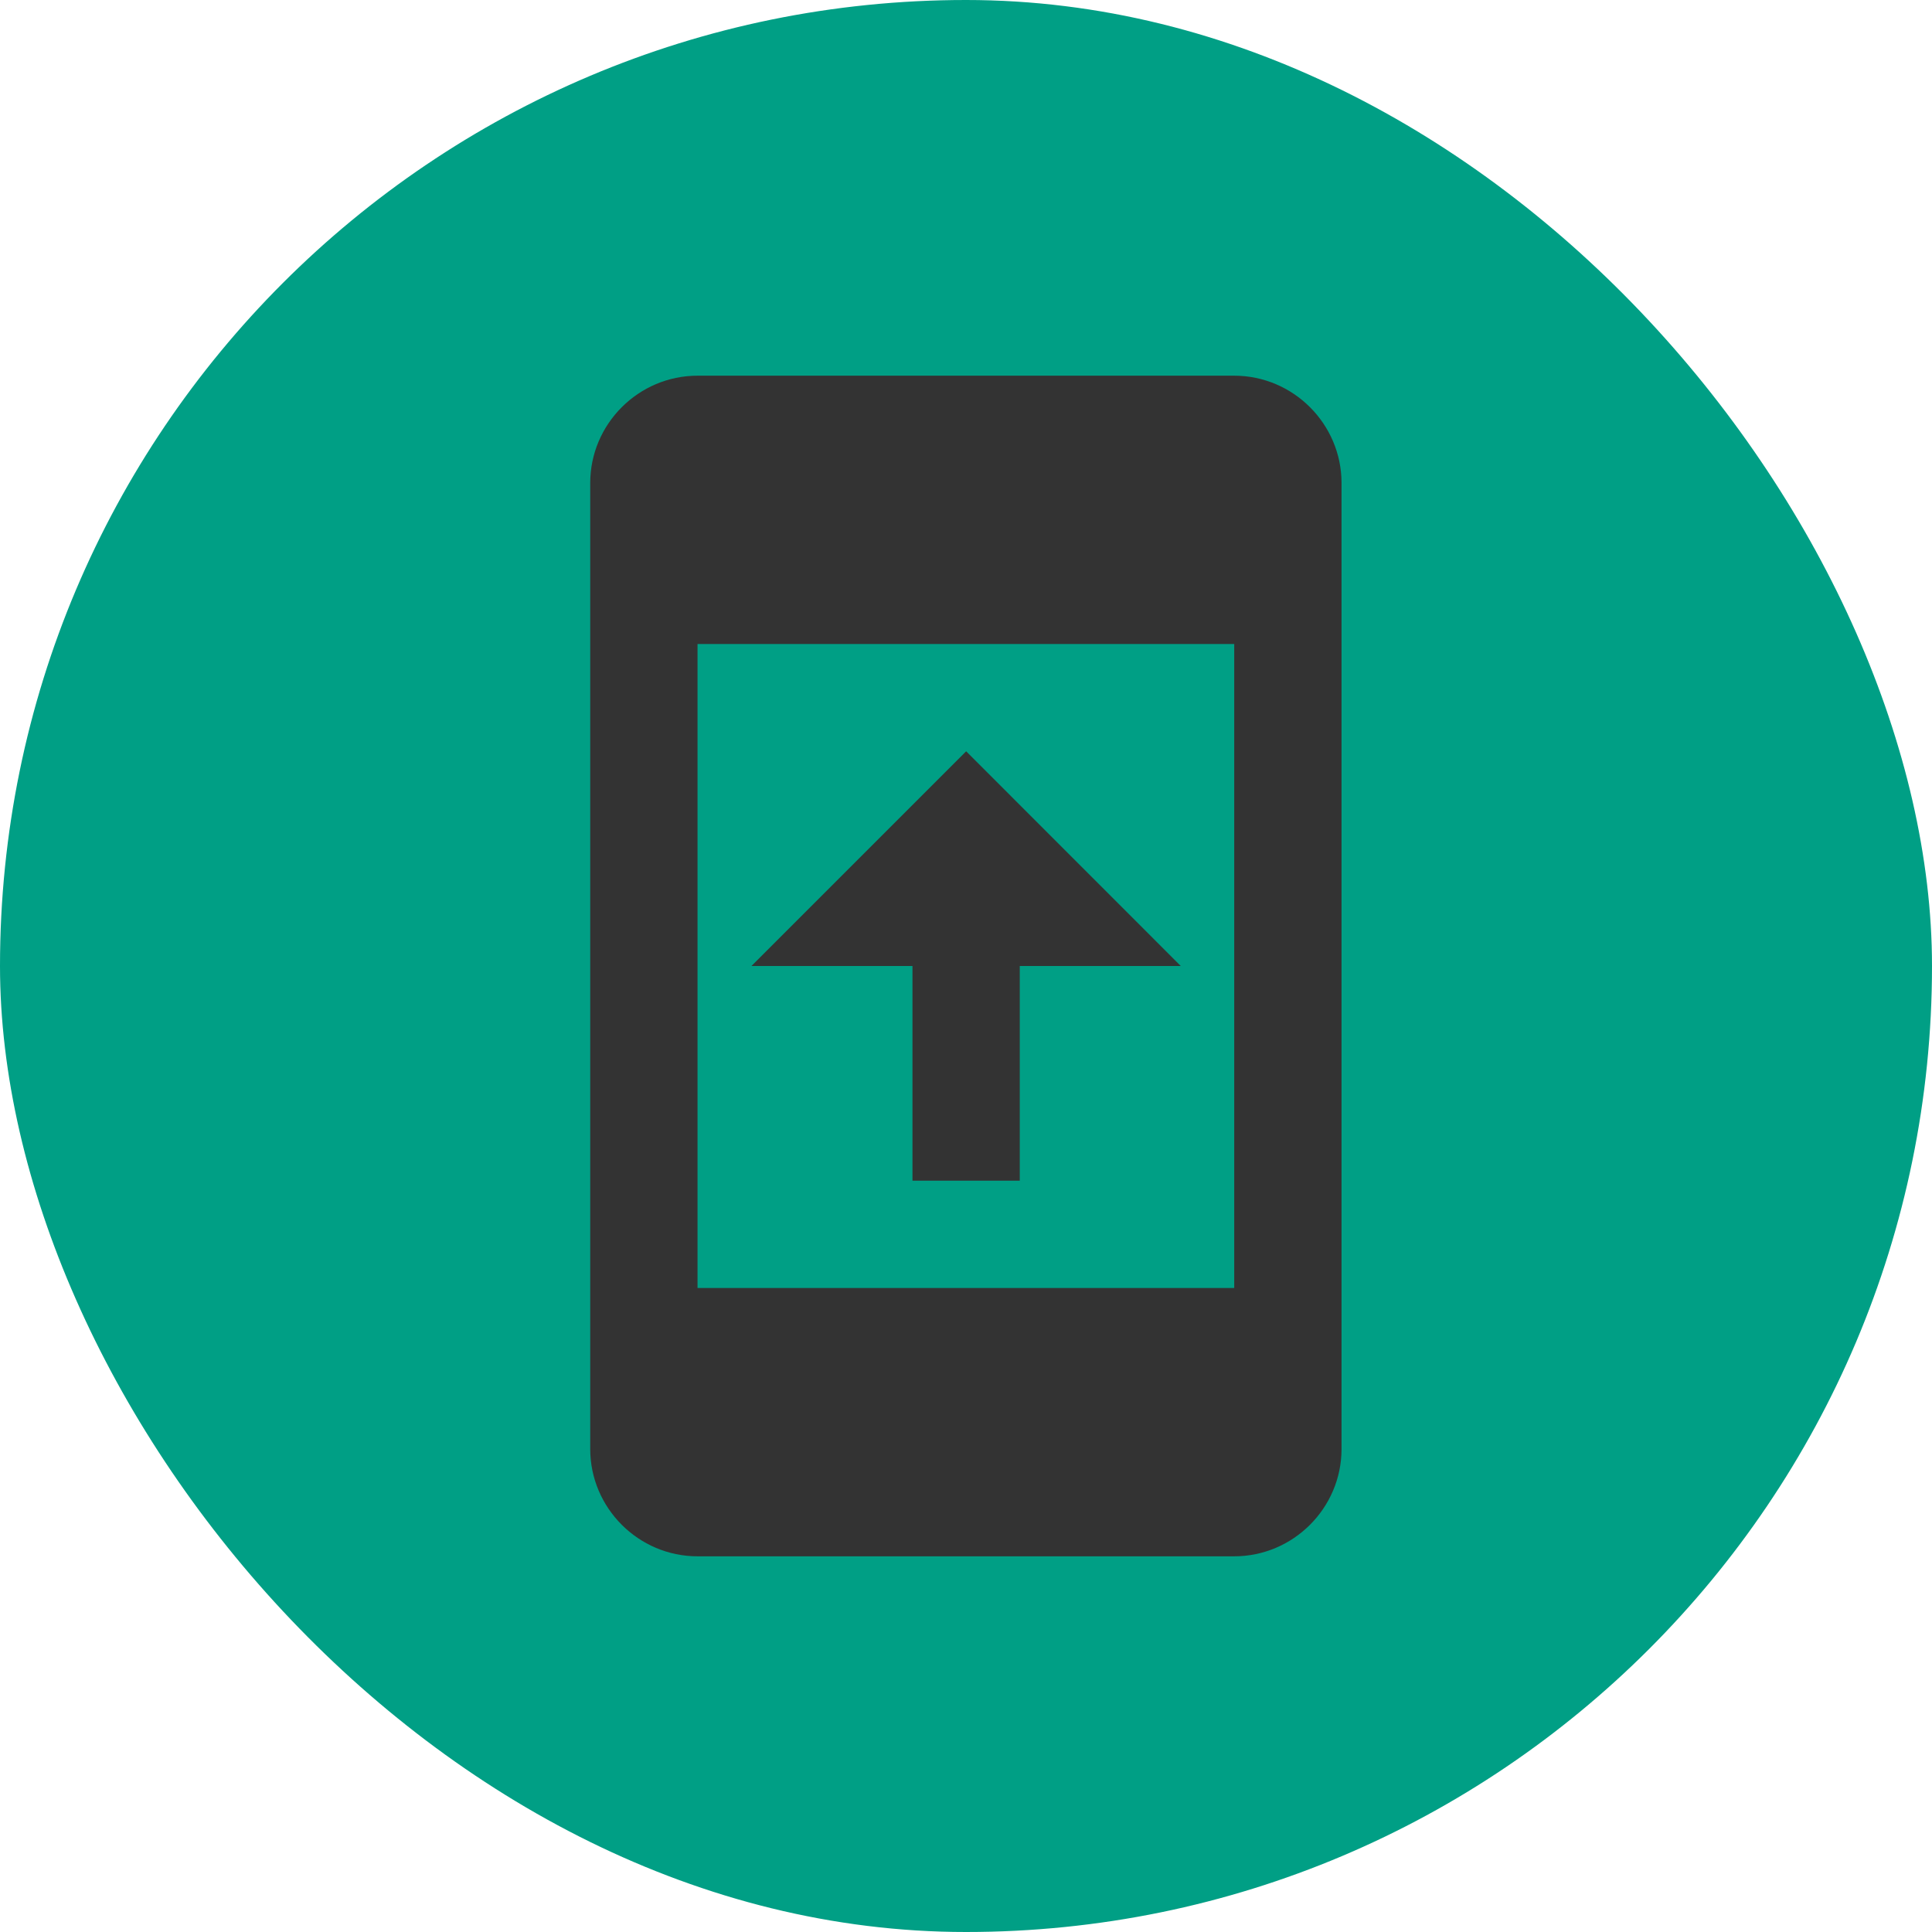 <svg width="24" height="24" viewBox="0 0 24 24" fill="none" xmlns="http://www.w3.org/2000/svg">
<g clip-path="url(#clip0_4385_514)">
<rect width="24" height="24" rx="12" fill="#009F85"/>
<g clip-path="url(#clip1_4385_514)">
<path d="M7.332 6V18C7.332 18.733 7.932 19.333 8.665 19.333H15.332C16.065 19.333 16.665 18.733 16.665 18V6C16.665 5.267 16.065 4.667 15.332 4.667H8.665C7.932 4.667 7.332 5.267 7.332 6ZM15.332 16H8.665V8H15.332V16Z" fill="#333333"/>
<path d="M9.335 12H11.335V14.667H12.668V12H14.668L12.002 9.333L9.335 12Z" fill="#333333"/>
</g>
</g>
<defs>
<clipPath id="clip0_4385_514">
<rect width="24" height="24" fill="white"/>
</clipPath>
<clipPath id="clip1_4385_514">
<rect width="16" height="16" fill="white" transform="translate(4 4)"/>
</clipPath>
</defs>
</svg>
